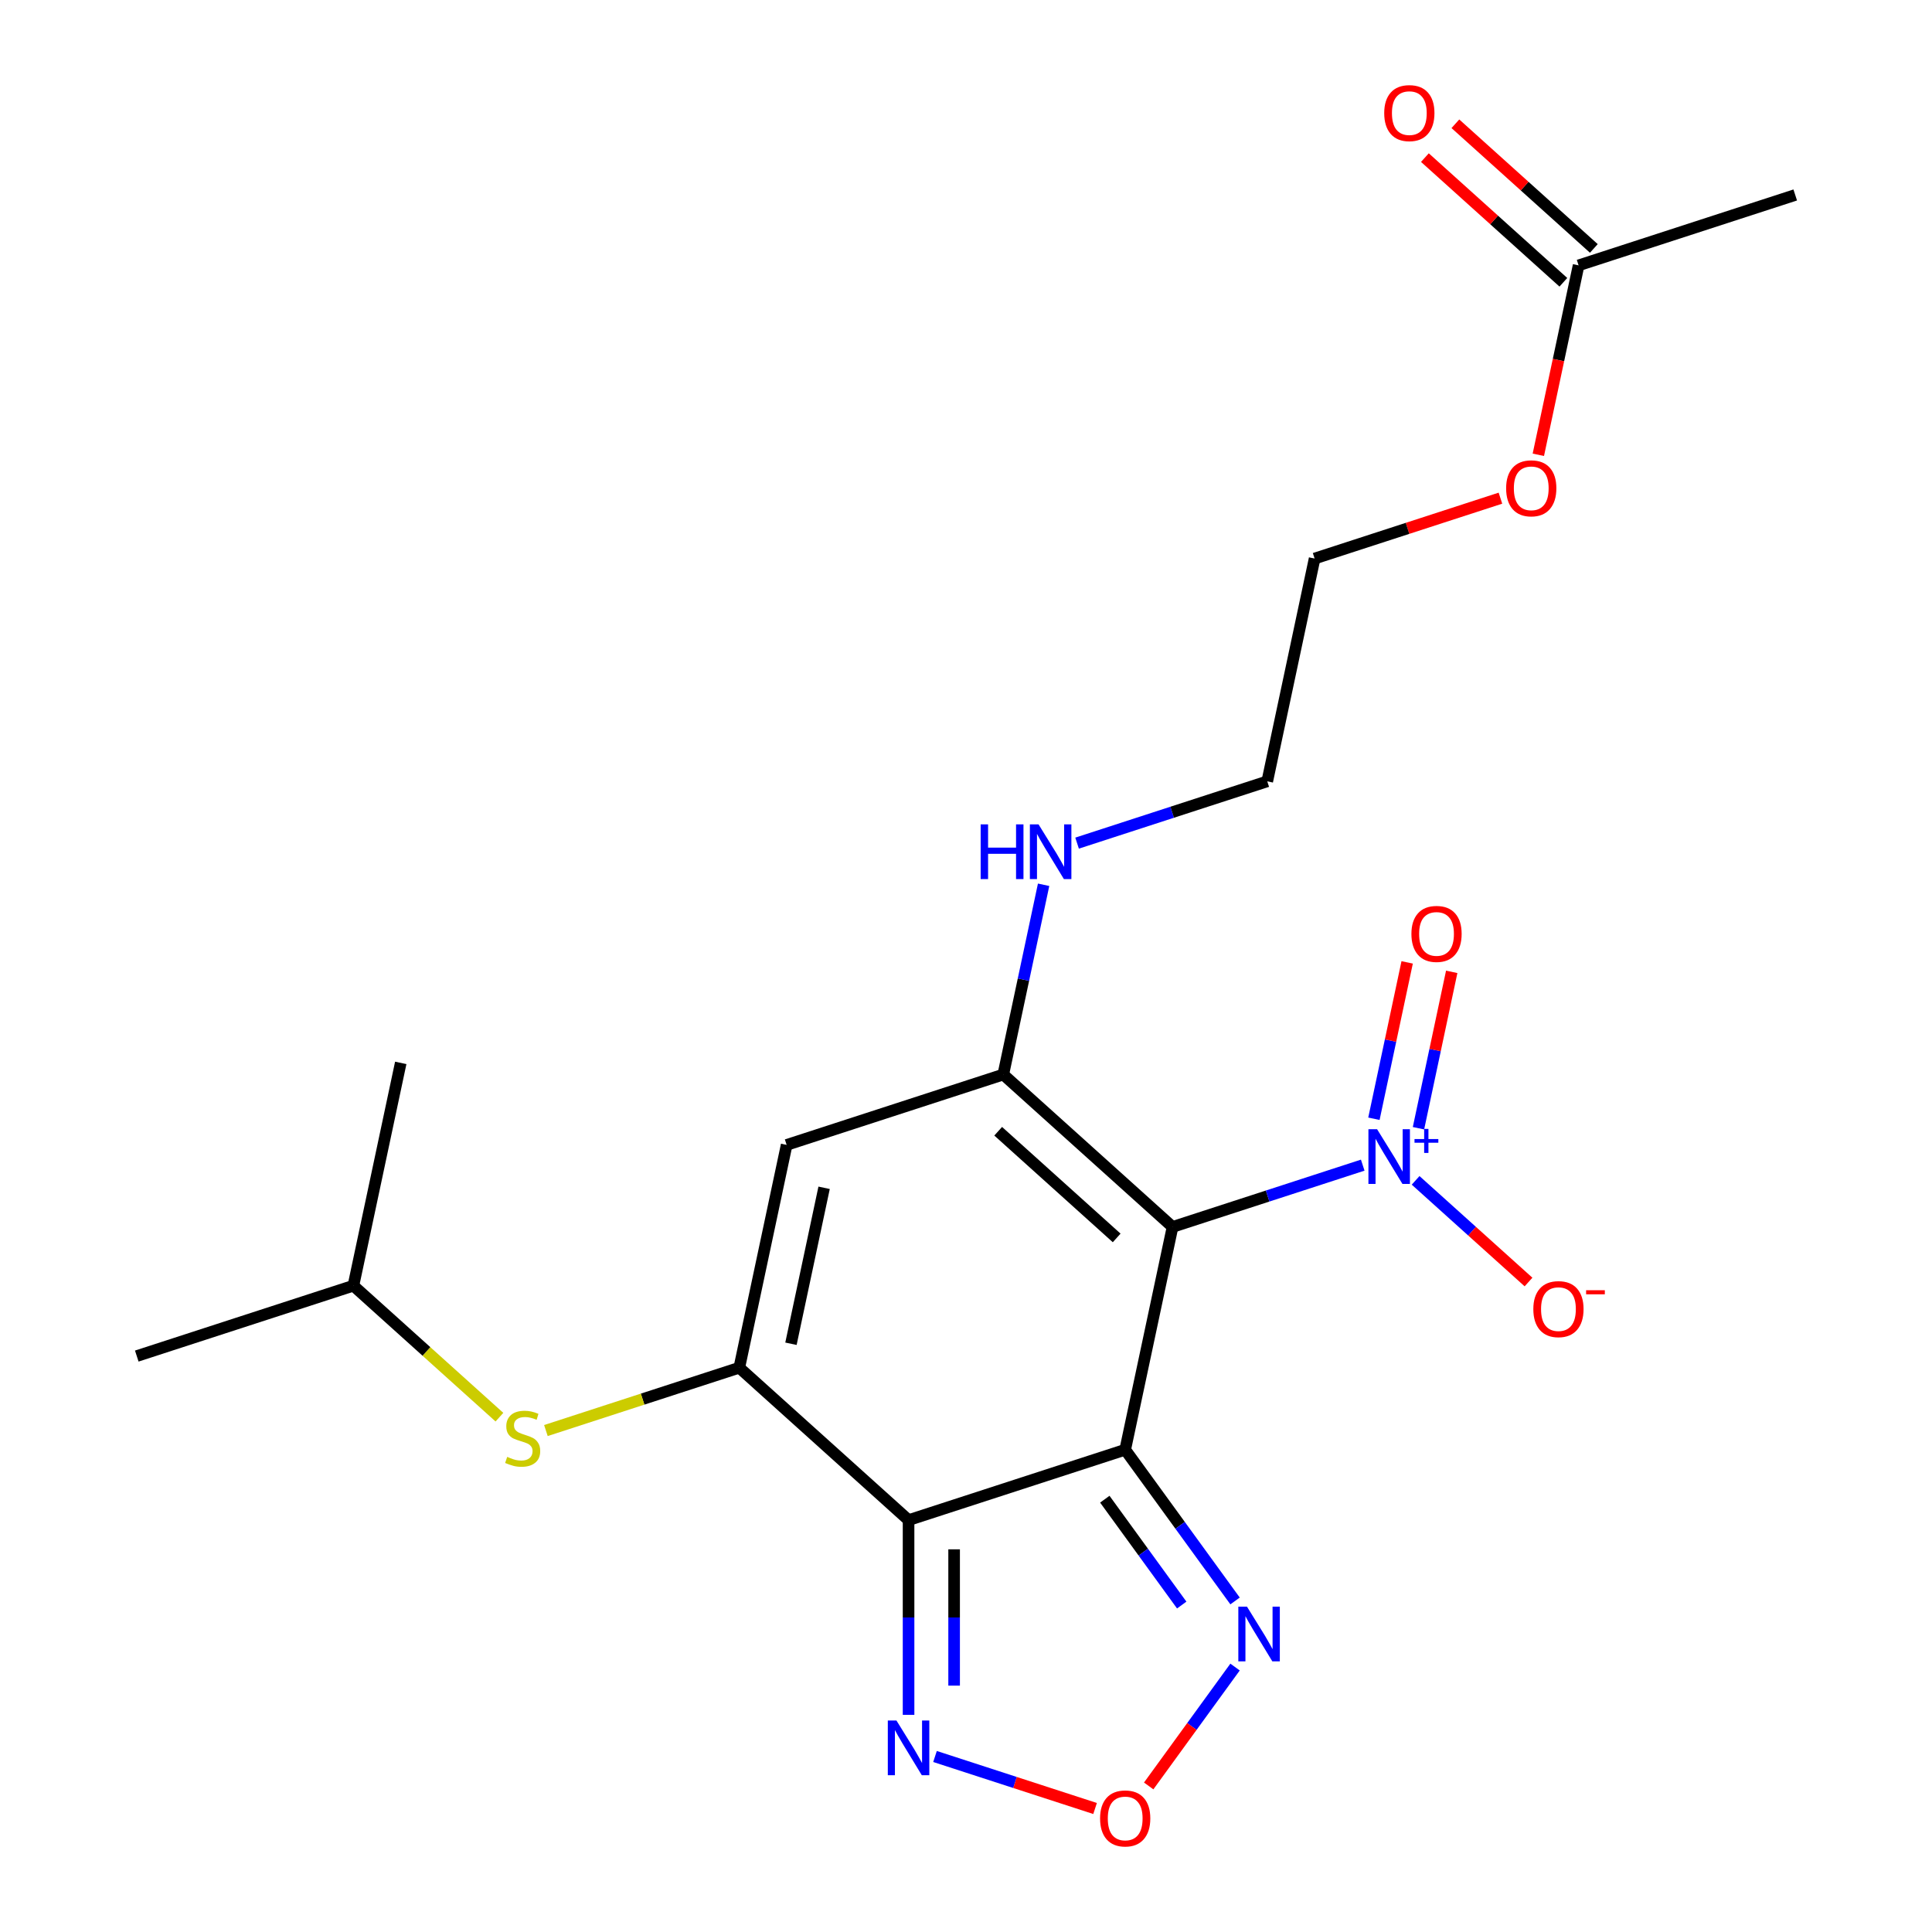 <?xml version='1.0' encoding='iso-8859-1'?>
<svg version='1.1' baseProfile='full'
              xmlns='http://www.w3.org/2000/svg'
                      xmlns:rdkit='http://www.rdkit.org/xml'
                      xmlns:xlink='http://www.w3.org/1999/xlink'
                  xml:space='preserve'
width='1000px' height='1000px' viewBox='0 0 1000 1000'>
<!-- END OF HEADER -->
<rect style='opacity:1.0;fill:#FFFFFF;stroke:none' width='1000' height='1000' x='0' y='0'> </rect>
<path class='bond-0' d='M 582.397,750.379 L 606.909,635.059' style='fill:none;fill-rule:evenodd;stroke:#000000;stroke-width:6px;stroke-linecap:butt;stroke-linejoin:miter;stroke-opacity:1' />
<path class='bond-1' d='M 582.397,750.379 L 470.271,786.811' style='fill:none;fill-rule:evenodd;stroke:#000000;stroke-width:6px;stroke-linecap:butt;stroke-linejoin:miter;stroke-opacity:1' />
<path class='bond-6' d='M 582.397,750.379 L 610.831,789.515' style='fill:none;fill-rule:evenodd;stroke:#000000;stroke-width:6px;stroke-linecap:butt;stroke-linejoin:miter;stroke-opacity:1' />
<path class='bond-6' d='M 610.831,789.515 L 639.265,828.651' style='fill:none;fill-rule:evenodd;stroke:#0000FF;stroke-width:6px;stroke-linecap:butt;stroke-linejoin:miter;stroke-opacity:1' />
<path class='bond-6' d='M 571.851,775.979 L 591.755,803.375' style='fill:none;fill-rule:evenodd;stroke:#000000;stroke-width:6px;stroke-linecap:butt;stroke-linejoin:miter;stroke-opacity:1' />
<path class='bond-6' d='M 591.755,803.375 L 611.659,830.77' style='fill:none;fill-rule:evenodd;stroke:#0000FF;stroke-width:6px;stroke-linecap:butt;stroke-linejoin:miter;stroke-opacity:1' />
<path class='bond-3' d='M 606.909,635.059 L 519.295,556.172' style='fill:none;fill-rule:evenodd;stroke:#000000;stroke-width:6px;stroke-linecap:butt;stroke-linejoin:miter;stroke-opacity:1' />
<path class='bond-3' d='M 577.989,640.749 L 516.659,585.528' style='fill:none;fill-rule:evenodd;stroke:#000000;stroke-width:6px;stroke-linecap:butt;stroke-linejoin:miter;stroke-opacity:1' />
<path class='bond-4' d='M 606.909,635.059 L 656.128,619.067' style='fill:none;fill-rule:evenodd;stroke:#000000;stroke-width:6px;stroke-linecap:butt;stroke-linejoin:miter;stroke-opacity:1' />
<path class='bond-4' d='M 656.128,619.067 L 705.347,603.075' style='fill:none;fill-rule:evenodd;stroke:#0000FF;stroke-width:6px;stroke-linecap:butt;stroke-linejoin:miter;stroke-opacity:1' />
<path class='bond-2' d='M 470.271,786.811 L 382.657,707.923' style='fill:none;fill-rule:evenodd;stroke:#000000;stroke-width:6px;stroke-linecap:butt;stroke-linejoin:miter;stroke-opacity:1' />
<path class='bond-7' d='M 470.271,786.811 L 470.271,837.205' style='fill:none;fill-rule:evenodd;stroke:#000000;stroke-width:6px;stroke-linecap:butt;stroke-linejoin:miter;stroke-opacity:1' />
<path class='bond-7' d='M 470.271,837.205 L 470.271,887.599' style='fill:none;fill-rule:evenodd;stroke:#0000FF;stroke-width:6px;stroke-linecap:butt;stroke-linejoin:miter;stroke-opacity:1' />
<path class='bond-7' d='M 493.85,801.929 L 493.85,837.205' style='fill:none;fill-rule:evenodd;stroke:#000000;stroke-width:6px;stroke-linecap:butt;stroke-linejoin:miter;stroke-opacity:1' />
<path class='bond-7' d='M 493.85,837.205 L 493.85,872.481' style='fill:none;fill-rule:evenodd;stroke:#0000FF;stroke-width:6px;stroke-linecap:butt;stroke-linejoin:miter;stroke-opacity:1' />
<path class='bond-5' d='M 382.657,707.923 L 407.169,592.604' style='fill:none;fill-rule:evenodd;stroke:#000000;stroke-width:6px;stroke-linecap:butt;stroke-linejoin:miter;stroke-opacity:1' />
<path class='bond-5' d='M 409.398,695.527 L 426.556,614.804' style='fill:none;fill-rule:evenodd;stroke:#000000;stroke-width:6px;stroke-linecap:butt;stroke-linejoin:miter;stroke-opacity:1' />
<path class='bond-9' d='M 382.657,707.923 L 332.608,724.185' style='fill:none;fill-rule:evenodd;stroke:#000000;stroke-width:6px;stroke-linecap:butt;stroke-linejoin:miter;stroke-opacity:1' />
<path class='bond-9' d='M 332.608,724.185 L 282.559,740.447' style='fill:none;fill-rule:evenodd;stroke:#CCCC00;stroke-width:6px;stroke-linecap:butt;stroke-linejoin:miter;stroke-opacity:1' />
<path class='bond-13' d='M 519.295,556.172 L 529.733,507.066' style='fill:none;fill-rule:evenodd;stroke:#000000;stroke-width:6px;stroke-linecap:butt;stroke-linejoin:miter;stroke-opacity:1' />
<path class='bond-13' d='M 529.733,507.066 L 540.171,457.96' style='fill:none;fill-rule:evenodd;stroke:#0000FF;stroke-width:6px;stroke-linecap:butt;stroke-linejoin:miter;stroke-opacity:1' />
<path class='bond-23' d='M 519.295,556.172 L 407.169,592.604' style='fill:none;fill-rule:evenodd;stroke:#000000;stroke-width:6px;stroke-linecap:butt;stroke-linejoin:miter;stroke-opacity:1' />
<path class='bond-10' d='M 732.721,610.952 L 761.941,637.261' style='fill:none;fill-rule:evenodd;stroke:#0000FF;stroke-width:6px;stroke-linecap:butt;stroke-linejoin:miter;stroke-opacity:1' />
<path class='bond-10' d='M 761.941,637.261 L 791.161,663.571' style='fill:none;fill-rule:evenodd;stroke:#FF0000;stroke-width:6px;stroke-linecap:butt;stroke-linejoin:miter;stroke-opacity:1' />
<path class='bond-11' d='M 734.202,583.971 L 742.805,543.5' style='fill:none;fill-rule:evenodd;stroke:#0000FF;stroke-width:6px;stroke-linecap:butt;stroke-linejoin:miter;stroke-opacity:1' />
<path class='bond-11' d='M 742.805,543.5 L 751.407,503.029' style='fill:none;fill-rule:evenodd;stroke:#FF0000;stroke-width:6px;stroke-linecap:butt;stroke-linejoin:miter;stroke-opacity:1' />
<path class='bond-11' d='M 711.138,579.069 L 719.741,538.598' style='fill:none;fill-rule:evenodd;stroke:#0000FF;stroke-width:6px;stroke-linecap:butt;stroke-linejoin:miter;stroke-opacity:1' />
<path class='bond-11' d='M 719.741,538.598 L 728.343,498.127' style='fill:none;fill-rule:evenodd;stroke:#FF0000;stroke-width:6px;stroke-linecap:butt;stroke-linejoin:miter;stroke-opacity:1' />
<path class='bond-8' d='M 639.265,862.866 L 616.911,893.633' style='fill:none;fill-rule:evenodd;stroke:#0000FF;stroke-width:6px;stroke-linecap:butt;stroke-linejoin:miter;stroke-opacity:1' />
<path class='bond-8' d='M 616.911,893.633 L 594.558,924.4' style='fill:none;fill-rule:evenodd;stroke:#FF0000;stroke-width:6px;stroke-linecap:butt;stroke-linejoin:miter;stroke-opacity:1' />
<path class='bond-22' d='M 483.958,909.154 L 525.384,922.614' style='fill:none;fill-rule:evenodd;stroke:#0000FF;stroke-width:6px;stroke-linecap:butt;stroke-linejoin:miter;stroke-opacity:1' />
<path class='bond-22' d='M 525.384,922.614 L 566.809,936.074' style='fill:none;fill-rule:evenodd;stroke:#FF0000;stroke-width:6px;stroke-linecap:butt;stroke-linejoin:miter;stroke-opacity:1' />
<path class='bond-16' d='M 258.504,733.525 L 220.711,699.496' style='fill:none;fill-rule:evenodd;stroke:#CCCC00;stroke-width:6px;stroke-linecap:butt;stroke-linejoin:miter;stroke-opacity:1' />
<path class='bond-16' d='M 220.711,699.496 L 182.918,665.467' style='fill:none;fill-rule:evenodd;stroke:#000000;stroke-width:6px;stroke-linecap:butt;stroke-linejoin:miter;stroke-opacity:1' />
<path class='bond-12' d='M 817.082,137.35 L 806.661,186.376' style='fill:none;fill-rule:evenodd;stroke:#000000;stroke-width:6px;stroke-linecap:butt;stroke-linejoin:miter;stroke-opacity:1' />
<path class='bond-12' d='M 806.661,186.376 L 796.24,235.402' style='fill:none;fill-rule:evenodd;stroke:#FF0000;stroke-width:6px;stroke-linecap:butt;stroke-linejoin:miter;stroke-opacity:1' />
<path class='bond-14' d='M 824.971,128.588 L 789.137,96.324' style='fill:none;fill-rule:evenodd;stroke:#000000;stroke-width:6px;stroke-linecap:butt;stroke-linejoin:miter;stroke-opacity:1' />
<path class='bond-14' d='M 789.137,96.324 L 753.304,64.06' style='fill:none;fill-rule:evenodd;stroke:#FF0000;stroke-width:6px;stroke-linecap:butt;stroke-linejoin:miter;stroke-opacity:1' />
<path class='bond-14' d='M 809.193,146.111 L 773.36,113.847' style='fill:none;fill-rule:evenodd;stroke:#000000;stroke-width:6px;stroke-linecap:butt;stroke-linejoin:miter;stroke-opacity:1' />
<path class='bond-14' d='M 773.36,113.847 L 737.527,81.582' style='fill:none;fill-rule:evenodd;stroke:#FF0000;stroke-width:6px;stroke-linecap:butt;stroke-linejoin:miter;stroke-opacity:1' />
<path class='bond-17' d='M 817.082,137.35 L 929.207,100.918' style='fill:none;fill-rule:evenodd;stroke:#000000;stroke-width:6px;stroke-linecap:butt;stroke-linejoin:miter;stroke-opacity:1' />
<path class='bond-18' d='M 557.494,436.405 L 606.713,420.413' style='fill:none;fill-rule:evenodd;stroke:#0000FF;stroke-width:6px;stroke-linecap:butt;stroke-linejoin:miter;stroke-opacity:1' />
<path class='bond-18' d='M 606.713,420.413 L 655.932,404.42' style='fill:none;fill-rule:evenodd;stroke:#000000;stroke-width:6px;stroke-linecap:butt;stroke-linejoin:miter;stroke-opacity:1' />
<path class='bond-15' d='M 776.622,257.851 L 728.533,273.476' style='fill:none;fill-rule:evenodd;stroke:#FF0000;stroke-width:6px;stroke-linecap:butt;stroke-linejoin:miter;stroke-opacity:1' />
<path class='bond-15' d='M 728.533,273.476 L 680.444,289.101' style='fill:none;fill-rule:evenodd;stroke:#000000;stroke-width:6px;stroke-linecap:butt;stroke-linejoin:miter;stroke-opacity:1' />
<path class='bond-20' d='M 182.918,665.467 L 70.793,701.899' style='fill:none;fill-rule:evenodd;stroke:#000000;stroke-width:6px;stroke-linecap:butt;stroke-linejoin:miter;stroke-opacity:1' />
<path class='bond-21' d='M 182.918,665.467 L 207.43,550.148' style='fill:none;fill-rule:evenodd;stroke:#000000;stroke-width:6px;stroke-linecap:butt;stroke-linejoin:miter;stroke-opacity:1' />
<path class='bond-19' d='M 655.932,404.42 L 680.444,289.101' style='fill:none;fill-rule:evenodd;stroke:#000000;stroke-width:6px;stroke-linecap:butt;stroke-linejoin:miter;stroke-opacity:1' />
<path  class='atom-5' d='M 712.774 584.468
L 722.054 599.468
Q 722.974 600.948, 724.454 603.628
Q 725.934 606.308, 726.014 606.468
L 726.014 584.468
L 729.774 584.468
L 729.774 612.788
L 725.894 612.788
L 715.934 596.388
Q 714.774 594.468, 713.534 592.268
Q 712.334 590.068, 711.974 589.388
L 711.974 612.788
L 708.294 612.788
L 708.294 584.468
L 712.774 584.468
' fill='#0000FF'/>
<path  class='atom-5' d='M 732.15 589.572
L 737.14 589.572
L 737.14 584.319
L 739.357 584.319
L 739.357 589.572
L 744.479 589.572
L 744.479 591.473
L 739.357 591.473
L 739.357 596.753
L 737.14 596.753
L 737.14 591.473
L 732.15 591.473
L 732.15 589.572
' fill='#0000FF'/>
<path  class='atom-7' d='M 645.434 831.599
L 654.714 846.599
Q 655.634 848.079, 657.114 850.759
Q 658.594 853.439, 658.674 853.599
L 658.674 831.599
L 662.434 831.599
L 662.434 859.919
L 658.554 859.919
L 648.594 843.519
Q 647.434 841.599, 646.194 839.399
Q 644.994 837.199, 644.634 836.519
L 644.634 859.919
L 640.954 859.919
L 640.954 831.599
L 645.434 831.599
' fill='#0000FF'/>
<path  class='atom-8' d='M 464.011 890.546
L 473.291 905.546
Q 474.211 907.026, 475.691 909.706
Q 477.171 912.386, 477.251 912.546
L 477.251 890.546
L 481.011 890.546
L 481.011 918.866
L 477.131 918.866
L 467.171 902.466
Q 466.011 900.546, 464.771 898.346
Q 463.571 896.146, 463.211 895.466
L 463.211 918.866
L 459.531 918.866
L 459.531 890.546
L 464.011 890.546
' fill='#0000FF'/>
<path  class='atom-9' d='M 569.397 941.218
Q 569.397 934.418, 572.757 930.618
Q 576.117 926.818, 582.397 926.818
Q 588.677 926.818, 592.037 930.618
Q 595.397 934.418, 595.397 941.218
Q 595.397 948.098, 591.997 952.018
Q 588.597 955.898, 582.397 955.898
Q 576.157 955.898, 572.757 952.018
Q 569.397 948.138, 569.397 941.218
M 582.397 952.698
Q 586.717 952.698, 589.037 949.818
Q 591.397 946.898, 591.397 941.218
Q 591.397 935.658, 589.037 932.858
Q 586.717 930.018, 582.397 930.018
Q 578.077 930.018, 575.717 932.818
Q 573.397 935.618, 573.397 941.218
Q 573.397 946.938, 575.717 949.818
Q 578.077 952.698, 582.397 952.698
' fill='#FF0000'/>
<path  class='atom-10' d='M 262.532 754.075
Q 262.852 754.195, 264.172 754.755
Q 265.492 755.315, 266.932 755.675
Q 268.412 755.995, 269.852 755.995
Q 272.532 755.995, 274.092 754.715
Q 275.652 753.395, 275.652 751.115
Q 275.652 749.555, 274.852 748.595
Q 274.092 747.635, 272.892 747.115
Q 271.692 746.595, 269.692 745.995
Q 267.172 745.235, 265.652 744.515
Q 264.172 743.795, 263.092 742.275
Q 262.052 740.755, 262.052 738.195
Q 262.052 734.635, 264.452 732.435
Q 266.892 730.235, 271.692 730.235
Q 274.972 730.235, 278.692 731.795
L 277.772 734.875
Q 274.372 733.475, 271.812 733.475
Q 269.052 733.475, 267.532 734.635
Q 266.012 735.755, 266.052 737.715
Q 266.052 739.235, 266.812 740.155
Q 267.612 741.075, 268.732 741.595
Q 269.892 742.115, 271.812 742.715
Q 274.372 743.515, 275.892 744.315
Q 277.412 745.115, 278.492 746.755
Q 279.612 748.355, 279.612 751.115
Q 279.612 755.035, 276.972 757.155
Q 274.372 759.235, 270.012 759.235
Q 267.492 759.235, 265.572 758.675
Q 263.692 758.155, 261.452 757.235
L 262.532 754.075
' fill='#CCCC00'/>
<path  class='atom-11' d='M 793.648 677.595
Q 793.648 670.795, 797.008 666.995
Q 800.368 663.195, 806.648 663.195
Q 812.928 663.195, 816.288 666.995
Q 819.648 670.795, 819.648 677.595
Q 819.648 684.475, 816.248 688.395
Q 812.848 692.275, 806.648 692.275
Q 800.408 692.275, 797.008 688.395
Q 793.648 684.515, 793.648 677.595
M 806.648 689.075
Q 810.968 689.075, 813.288 686.195
Q 815.648 683.275, 815.648 677.595
Q 815.648 672.035, 813.288 669.235
Q 810.968 666.395, 806.648 666.395
Q 802.328 666.395, 799.968 669.195
Q 797.648 671.995, 797.648 677.595
Q 797.648 683.315, 799.968 686.195
Q 802.328 689.075, 806.648 689.075
' fill='#FF0000'/>
<path  class='atom-11' d='M 820.968 667.818
L 830.657 667.818
L 830.657 669.93
L 820.968 669.93
L 820.968 667.818
' fill='#FF0000'/>
<path  class='atom-12' d='M 730.546 483.388
Q 730.546 476.588, 733.906 472.788
Q 737.266 468.988, 743.546 468.988
Q 749.826 468.988, 753.186 472.788
Q 756.546 476.588, 756.546 483.388
Q 756.546 490.268, 753.146 494.188
Q 749.746 498.068, 743.546 498.068
Q 737.306 498.068, 733.906 494.188
Q 730.546 490.308, 730.546 483.388
M 743.546 494.868
Q 747.866 494.868, 750.186 491.988
Q 752.546 489.068, 752.546 483.388
Q 752.546 477.828, 750.186 475.028
Q 747.866 472.188, 743.546 472.188
Q 739.226 472.188, 736.866 474.988
Q 734.546 477.788, 734.546 483.388
Q 734.546 489.108, 736.866 491.988
Q 739.226 494.868, 743.546 494.868
' fill='#FF0000'/>
<path  class='atom-14' d='M 507.587 426.692
L 511.427 426.692
L 511.427 438.732
L 525.907 438.732
L 525.907 426.692
L 529.747 426.692
L 529.747 455.012
L 525.907 455.012
L 525.907 441.932
L 511.427 441.932
L 511.427 455.012
L 507.587 455.012
L 507.587 426.692
' fill='#0000FF'/>
<path  class='atom-14' d='M 537.547 426.692
L 546.827 441.692
Q 547.747 443.172, 549.227 445.852
Q 550.707 448.532, 550.787 448.692
L 550.787 426.692
L 554.547 426.692
L 554.547 455.012
L 550.667 455.012
L 540.707 438.612
Q 539.547 436.692, 538.307 434.492
Q 537.107 432.292, 536.747 431.612
L 536.747 455.012
L 533.067 455.012
L 533.067 426.692
L 537.547 426.692
' fill='#0000FF'/>
<path  class='atom-15' d='M 716.468 58.542
Q 716.468 51.742, 719.828 47.942
Q 723.188 44.142, 729.468 44.142
Q 735.748 44.142, 739.108 47.942
Q 742.468 51.742, 742.468 58.542
Q 742.468 65.422, 739.068 69.342
Q 735.668 73.222, 729.468 73.222
Q 723.228 73.222, 719.828 69.342
Q 716.468 65.462, 716.468 58.542
M 729.468 70.022
Q 733.788 70.022, 736.108 67.142
Q 738.468 64.222, 738.468 58.542
Q 738.468 52.982, 736.108 50.182
Q 733.788 47.342, 729.468 47.342
Q 725.148 47.342, 722.788 50.142
Q 720.468 52.942, 720.468 58.542
Q 720.468 64.262, 722.788 67.142
Q 725.148 70.022, 729.468 70.022
' fill='#FF0000'/>
<path  class='atom-16' d='M 779.57 252.749
Q 779.57 245.949, 782.93 242.149
Q 786.29 238.349, 792.57 238.349
Q 798.85 238.349, 802.21 242.149
Q 805.57 245.949, 805.57 252.749
Q 805.57 259.629, 802.17 263.549
Q 798.77 267.429, 792.57 267.429
Q 786.33 267.429, 782.93 263.549
Q 779.57 259.669, 779.57 252.749
M 792.57 264.229
Q 796.89 264.229, 799.21 261.349
Q 801.57 258.429, 801.57 252.749
Q 801.57 247.189, 799.21 244.389
Q 796.89 241.549, 792.57 241.549
Q 788.25 241.549, 785.89 244.349
Q 783.57 247.149, 783.57 252.749
Q 783.57 258.469, 785.89 261.349
Q 788.25 264.229, 792.57 264.229
' fill='#FF0000'/>
</svg>
